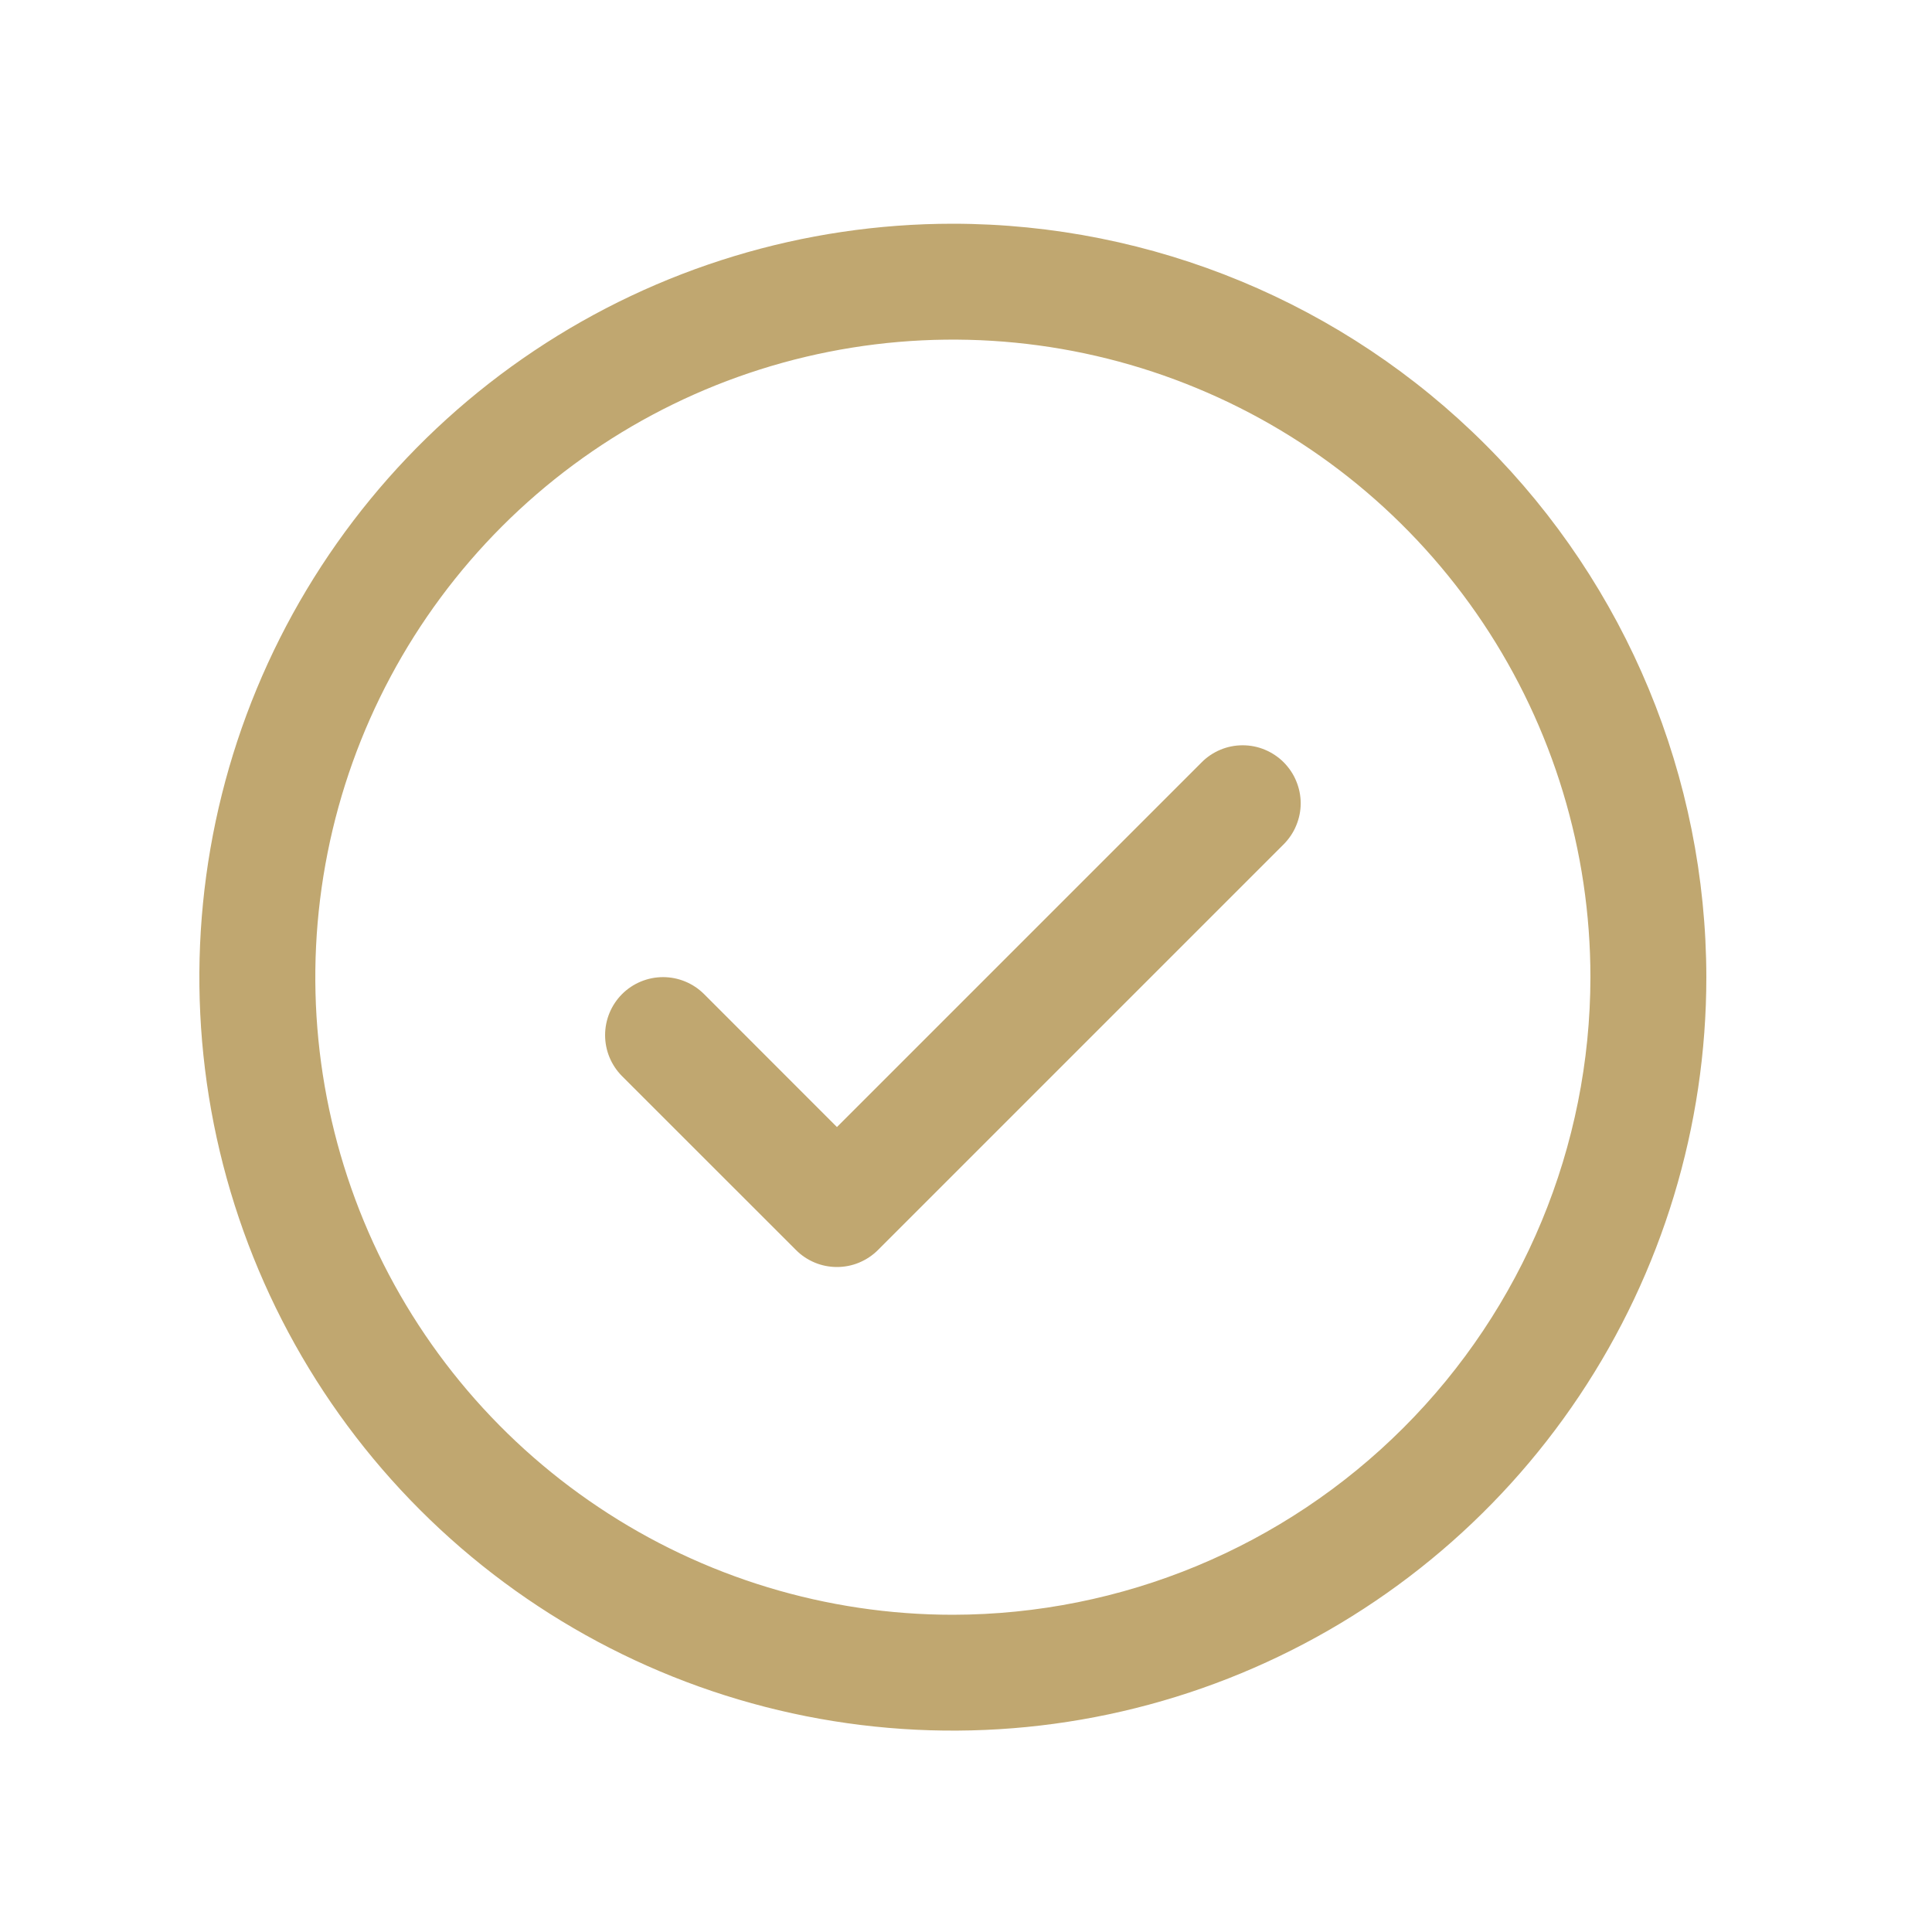 <svg width="25" height="25" viewBox="0 0 25 25" fill="none" xmlns="http://www.w3.org/2000/svg">
<path d="M16.611 9.864C16.68 9.934 16.736 10.016 16.773 10.107C16.811 10.198 16.831 10.296 16.831 10.395C16.831 10.493 16.811 10.591 16.773 10.682C16.736 10.773 16.68 10.855 16.611 10.925L11.361 16.175C11.291 16.245 11.208 16.3 11.117 16.338C11.026 16.376 10.929 16.395 10.83 16.395C10.732 16.395 10.634 16.376 10.543 16.338C10.452 16.3 10.369 16.245 10.3 16.175L8.049 13.925C7.909 13.784 7.83 13.594 7.83 13.395C7.83 13.195 7.909 13.005 8.049 12.864C8.19 12.723 8.381 12.644 8.58 12.644C8.779 12.644 8.97 12.723 9.111 12.864L10.83 14.584L15.55 9.864C15.619 9.794 15.702 9.739 15.793 9.701C15.884 9.663 15.982 9.644 16.08 9.644C16.179 9.644 16.276 9.663 16.367 9.701C16.458 9.739 16.541 9.794 16.611 9.864ZM22.08 12.645C22.08 14.573 21.508 16.458 20.437 18.061C19.366 19.665 17.843 20.914 16.061 21.652C14.28 22.39 12.319 22.583 10.428 22.207C8.537 21.831 6.799 20.902 5.436 19.539C4.072 18.175 3.144 16.438 2.767 14.547C2.391 12.655 2.584 10.695 3.322 8.913C4.06 7.132 5.31 5.609 6.913 4.538C8.517 3.466 10.402 2.895 12.33 2.895C14.915 2.897 17.393 3.925 19.221 5.753C21.049 7.581 22.077 10.059 22.08 12.645ZM20.58 12.645C20.58 11.013 20.096 9.418 19.19 8.061C18.283 6.704 16.995 5.647 15.487 5.023C13.98 4.398 12.321 4.235 10.721 4.553C9.12 4.871 7.65 5.657 6.496 6.811C5.343 7.965 4.557 9.435 4.239 11.035C3.92 12.635 4.084 14.294 4.708 15.802C5.332 17.309 6.39 18.598 7.747 19.504C9.103 20.411 10.698 20.895 12.33 20.895C14.517 20.892 16.614 20.022 18.161 18.475C19.708 16.929 20.578 14.832 20.58 12.645Z" fill="#C0A770"/>
</svg>
